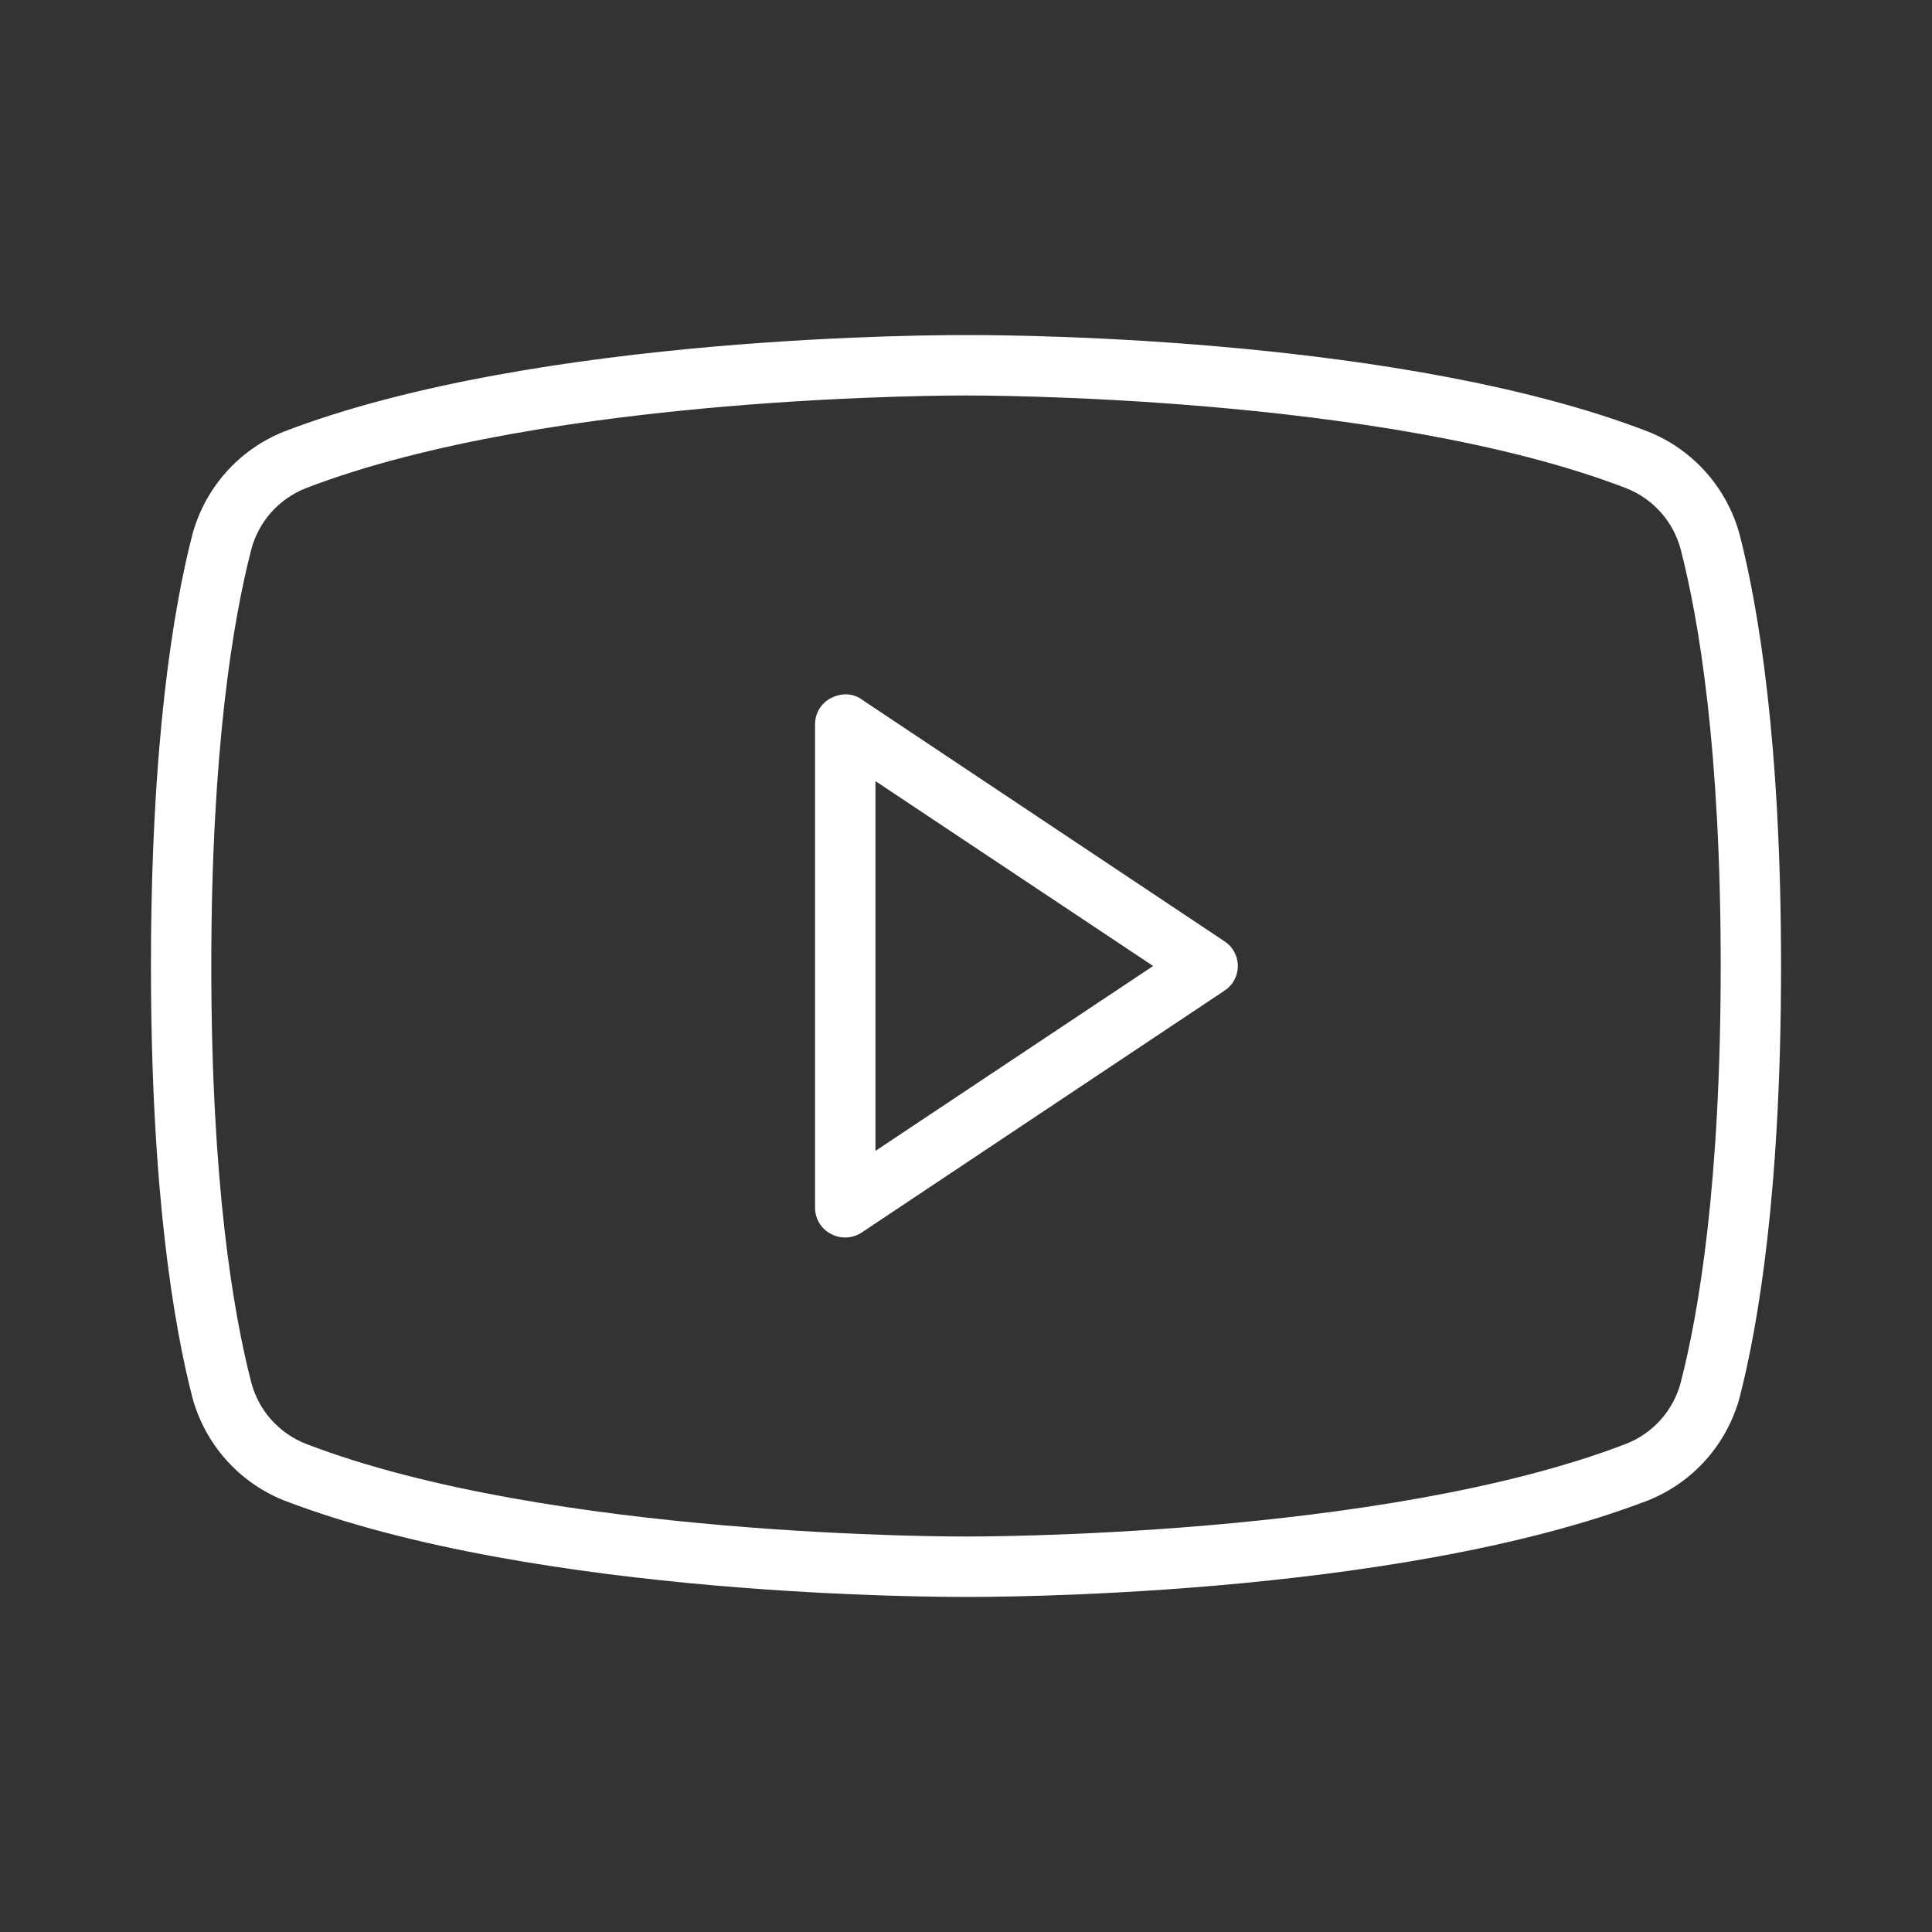 <?xml version="1.0" encoding="UTF-8"?> <svg xmlns="http://www.w3.org/2000/svg" width="30" height="30" viewBox="0 0 30 30" fill="none"><rect x="0" y="0" width="30" height="30" fill="#333333" stroke="none"/> <path d="M19.008 15.387L13.383 19.137C13.312 19.184 13.23 19.211 13.146 19.215C13.061 19.219 12.977 19.2 12.902 19.16C12.827 19.121 12.765 19.062 12.721 18.99C12.678 18.917 12.655 18.834 12.656 18.75V11.25C12.655 11.166 12.678 11.082 12.721 11.01C12.765 10.938 12.827 10.879 12.902 10.84C12.971 10.804 13.047 10.784 13.125 10.781C13.218 10.78 13.308 10.808 13.383 10.863L19.008 14.613C19.073 14.654 19.127 14.711 19.164 14.779C19.202 14.847 19.221 14.923 19.221 15C19.221 15.077 19.202 15.153 19.164 15.221C19.127 15.289 19.073 15.345 19.008 15.387V15.387ZM13.594 12.129V17.871L17.906 15L13.594 12.129ZM27.012 21.703C26.915 22.06 26.736 22.39 26.49 22.667C26.244 22.944 25.937 23.159 25.594 23.297C21.633 24.82 15.27 24.797 15 24.797C14.73 24.797 8.367 24.82 4.406 23.297C4.063 23.159 3.756 22.944 3.51 22.667C3.264 22.39 3.085 22.06 2.988 21.703C2.695 20.566 2.344 18.48 2.344 15C2.344 11.52 2.695 9.434 2.988 8.297C3.085 7.94 3.264 7.61 3.51 7.333C3.756 7.056 4.063 6.841 4.406 6.703C8.367 5.18 14.73 5.203 15 5.203H15.082C15.891 5.203 21.832 5.25 25.594 6.703C25.937 6.841 26.244 7.056 26.49 7.333C26.736 7.61 26.915 7.94 27.012 8.297C27.305 9.434 27.656 11.52 27.656 15C27.656 18.48 27.305 20.566 27.012 21.703V21.703ZM26.098 8.531C26.041 8.318 25.936 8.121 25.789 7.956C25.642 7.791 25.459 7.663 25.254 7.582C21.457 6.117 15.07 6.141 15 6.141C14.93 6.141 8.543 6.117 4.746 7.582C4.541 7.663 4.358 7.791 4.211 7.956C4.064 8.121 3.959 8.318 3.902 8.531C3.621 9.621 3.281 11.625 3.281 15C3.281 18.375 3.621 20.379 3.902 21.469C3.959 21.682 4.064 21.879 4.211 22.044C4.358 22.209 4.541 22.337 4.746 22.418C8.543 23.883 14.93 23.859 15 23.859C15.07 23.859 21.457 23.883 25.254 22.418C25.459 22.337 25.642 22.209 25.789 22.044C25.936 21.879 26.041 21.682 26.098 21.469C26.379 20.379 26.719 18.375 26.719 15C26.719 11.625 26.379 9.621 26.098 8.531Z" fill="white"></path> </svg> 